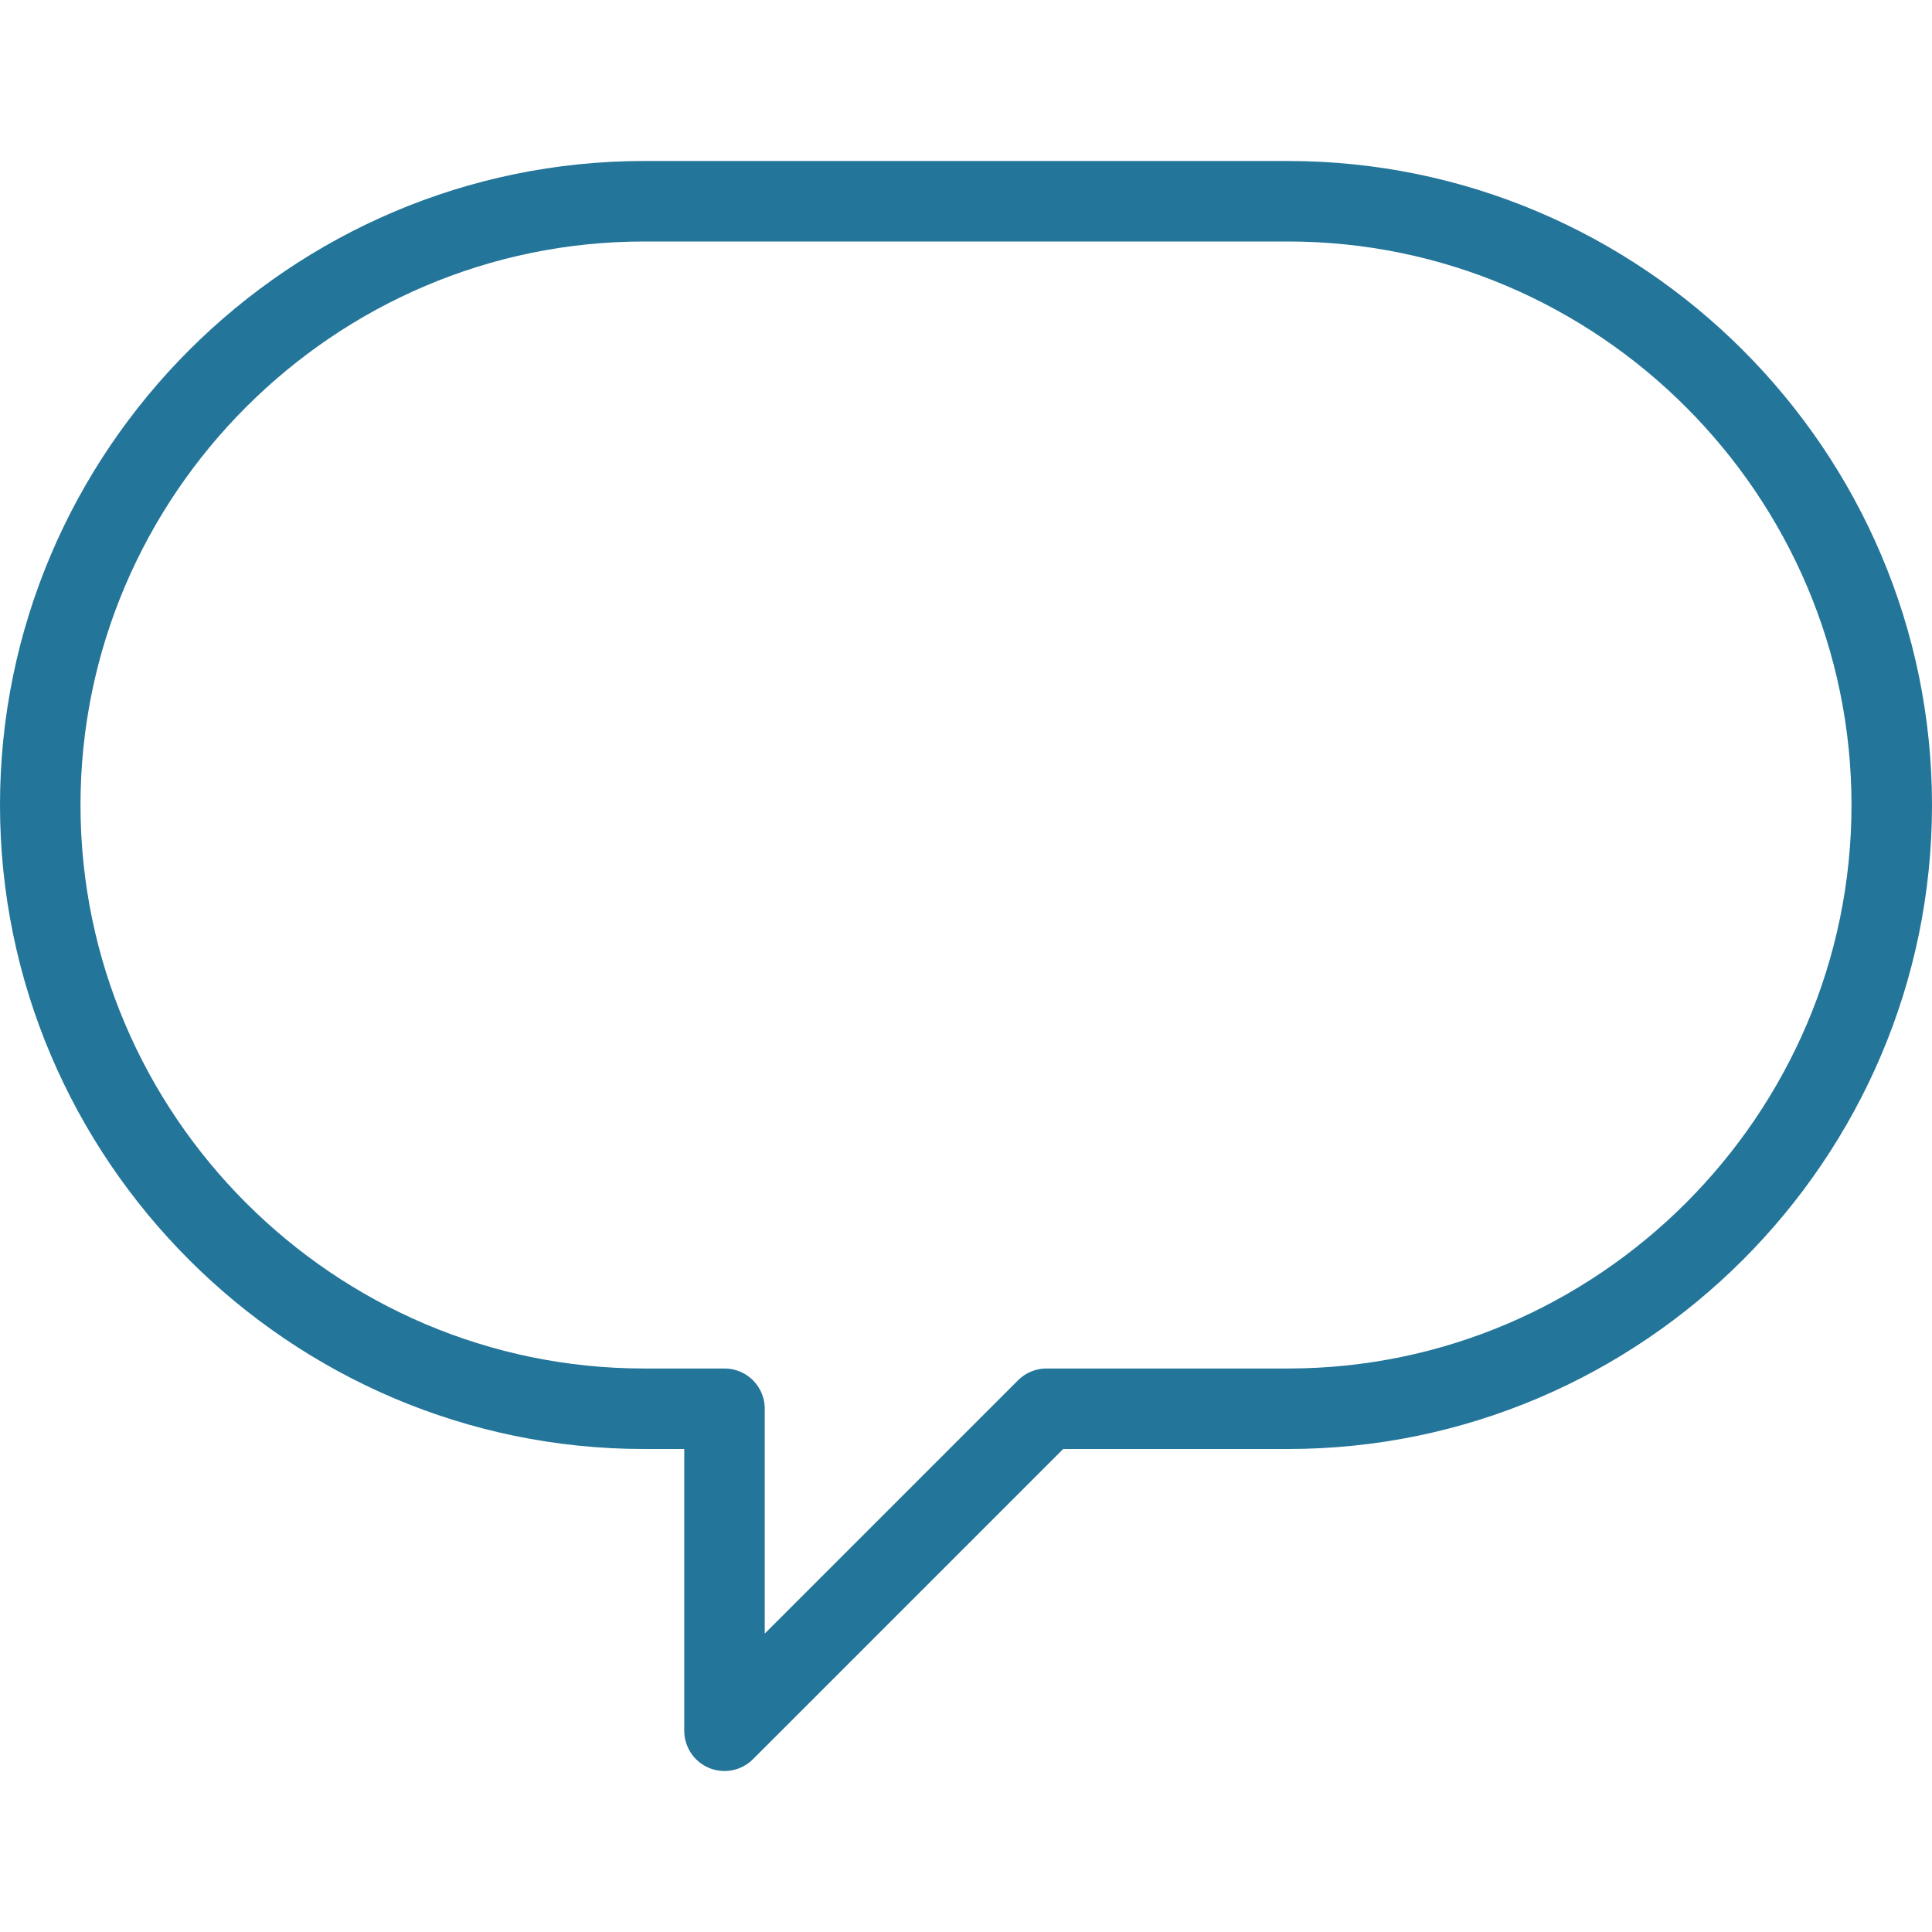 <svg xmlns="http://www.w3.org/2000/svg" width="24" height="24" viewBox="0 0 24 24"><path stroke="#237599" stroke-linecap="round" stroke-linejoin="round" stroke-miterlimit="10" d="M23.5 10c0 4.125-3.375 7.5-7.5 7.5h-3l-4 4v-4h-1c-4.125 0-7.5-3.375-7.5-7.5s3.375-7.5 7.5-7.5h8c4.125 0 7.5 3.375 7.5 7.5z" fill="none"/></svg>
